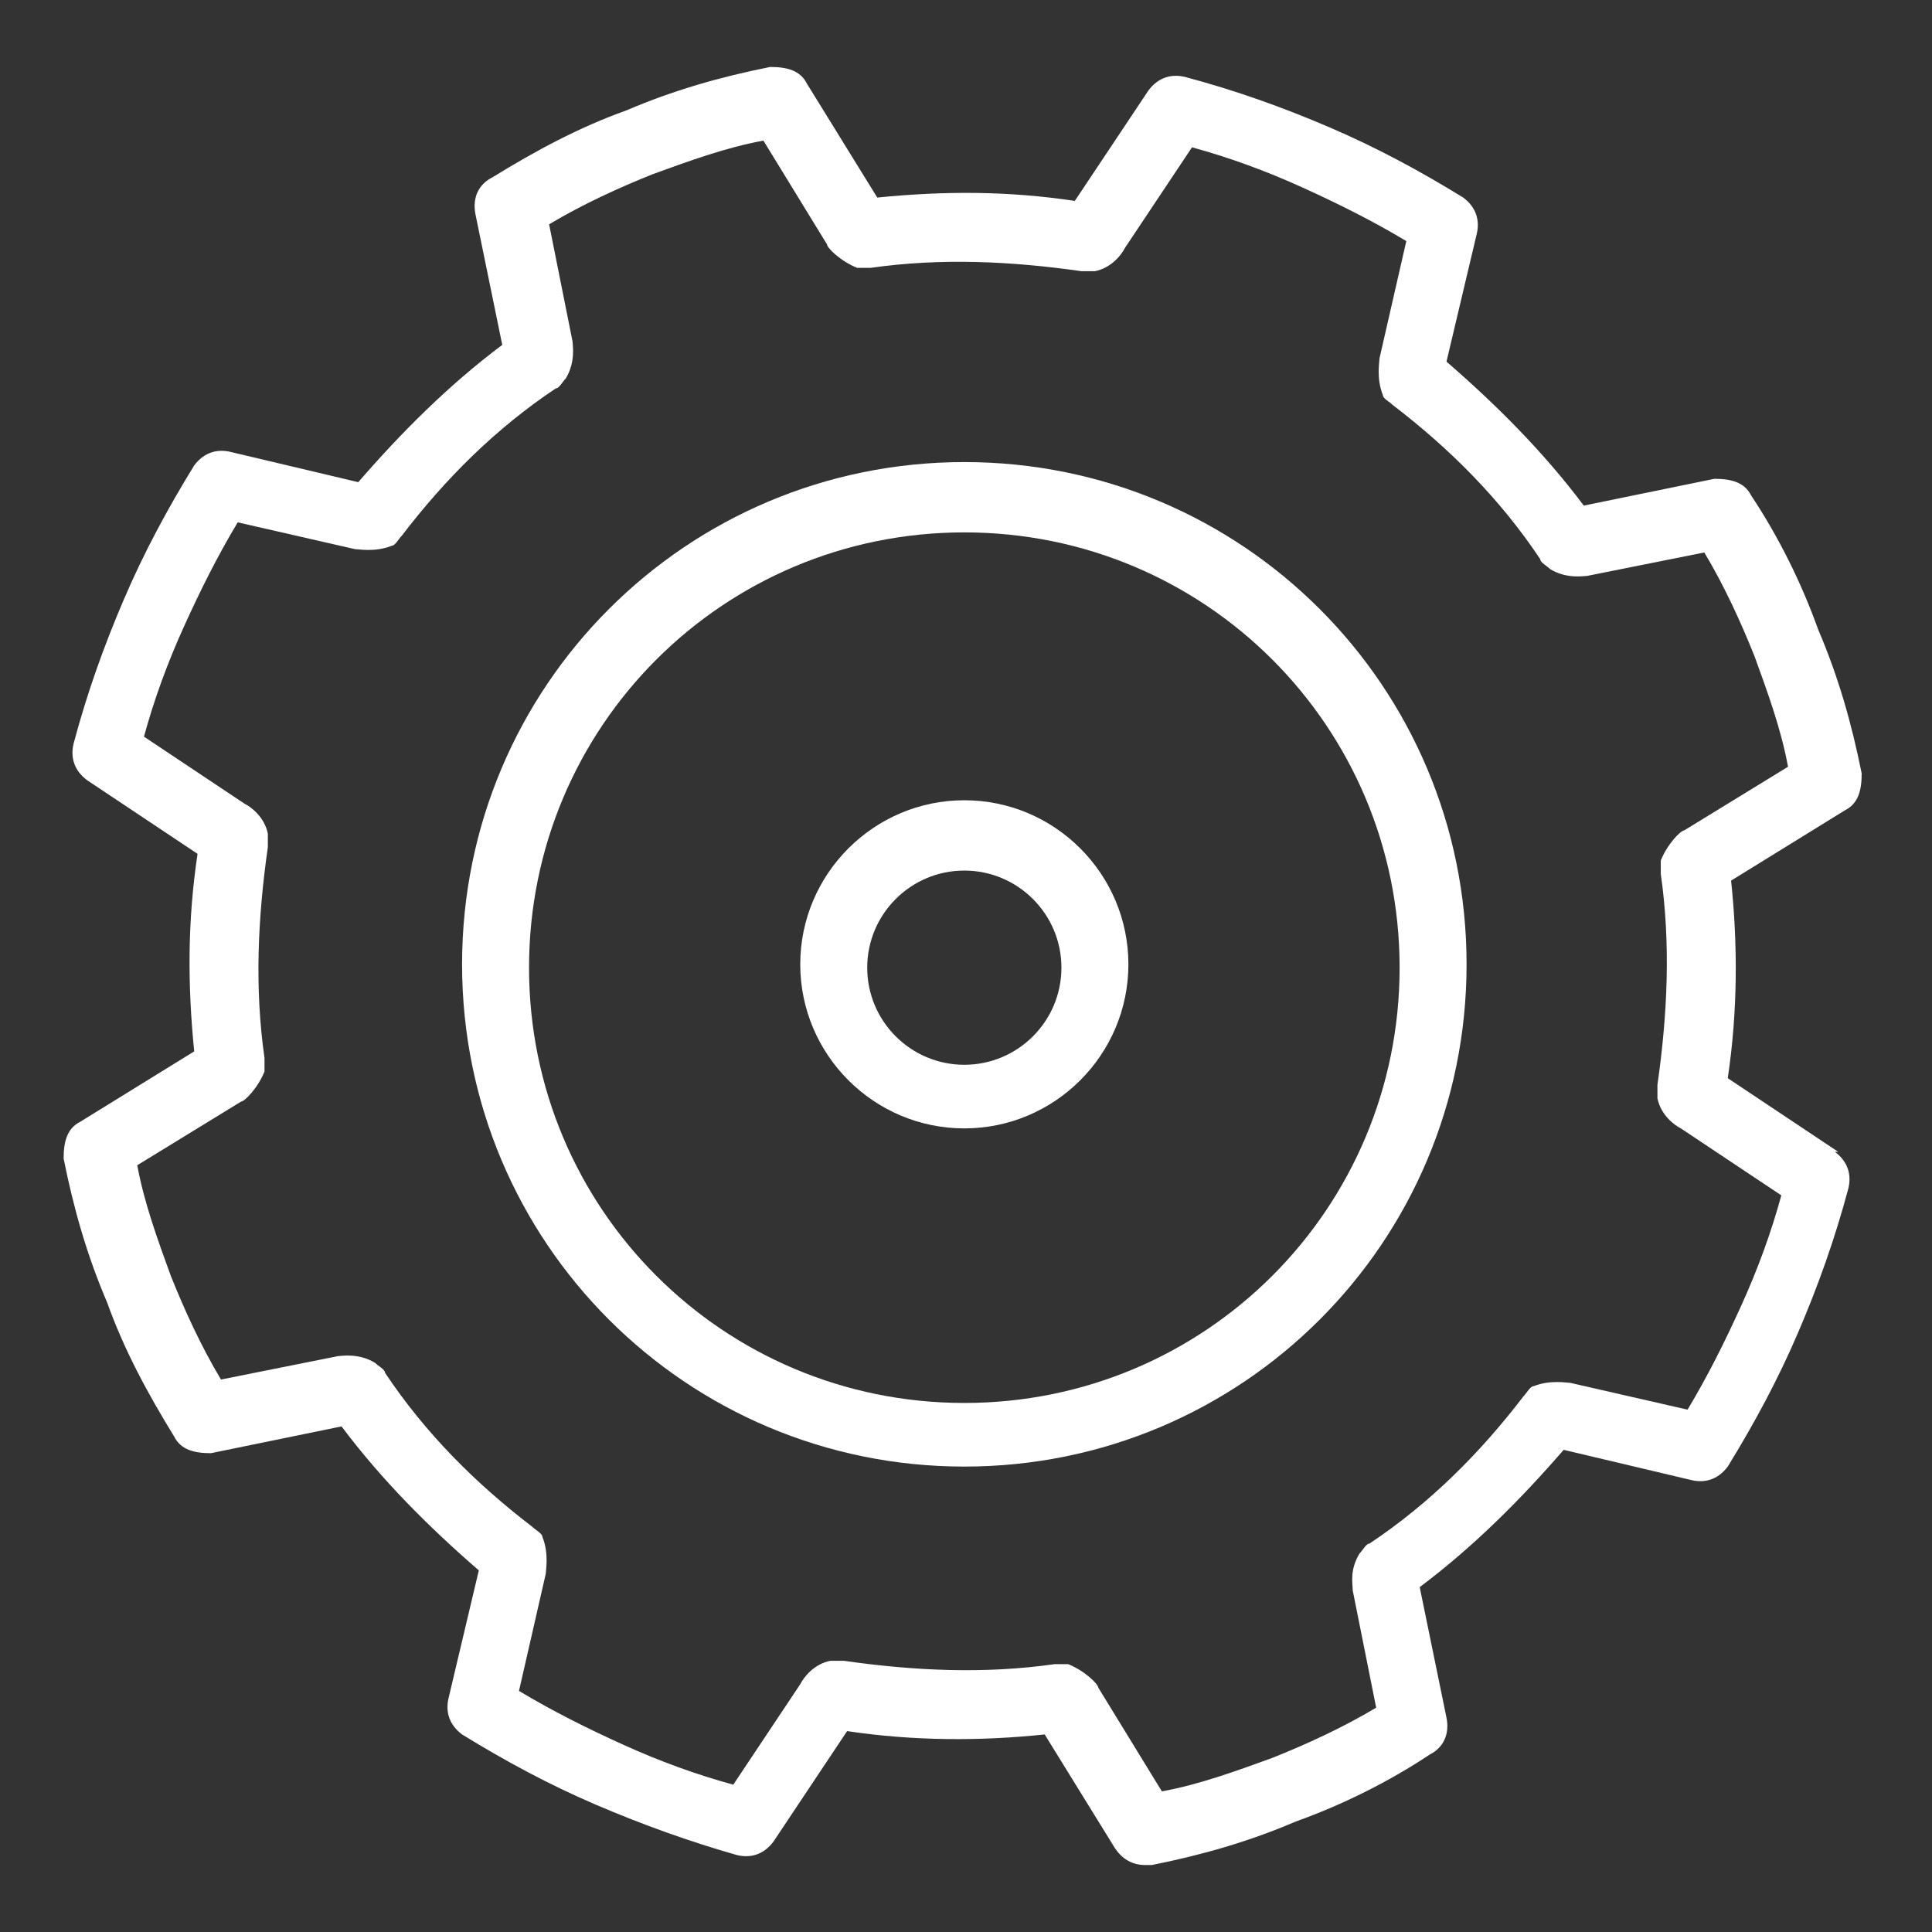 <?xml version="1.0" encoding="UTF-8"?>
<svg xmlns="http://www.w3.org/2000/svg" version="1.1" viewBox="0 0 57.7 57.7">
  <rect x="0" y="0" width="57.7" height="57.7" fill="#333333" stroke="none"/>
  <defs>
    <style>
      .cls-1 {
        fill: #fff;
      }
    </style>
  </defs>
  <!-- Generator: Adobe Illustrator 28.7.9, SVG Export Plug-In . SVG Version: 1.2.0 Build 218)  -->
  <g>
    <g id="Layer_1">
      <g>
        <path class="cls-1" d="M28.8,13.8c-8.3,0-15,6.7-15,15s6.7,15,15,15,15-6.7,15-15-6.7-15-15-15ZM28.8,41.9c-7.2,0-13-5.8-13-13s5.8-13,13-13,13,5.8,13,13-5.8,13-13,13Z"/>
        <path class="cls-1" d="M28.8,23.9c-2.7,0-4.9,2.2-4.9,4.9s2.2,4.9,4.9,4.9,4.9-2.2,4.9-4.9-2.2-4.9-4.9-4.9ZM28.8,31.8c-1.6,0-2.9-1.3-2.9-2.9s1.3-2.9,2.9-2.9,2.9,1.3,2.9,2.9-1.3,2.9-2.9,2.9Z"/>
        <path class="cls-1" d="M54.9,34.4l-3.3-2.2c.3-2,.3-4,.1-5.9l3.4-2.1c.4-.2.5-.6.5-1.1-.3-1.5-.7-2.9-1.3-4.3-.5-1.4-1.2-2.8-2-4-.2-.4-.6-.5-1.1-.5l-3.9.8c-1.2-1.6-2.6-3-4.1-4.3l.9-3.8c.1-.4,0-.8-.4-1.1-1.3-.8-2.6-1.5-4-2.1-1.4-.6-2.8-1.1-4.3-1.5-.4-.1-.8,0-1.1.4l-2.2,3.3c-2-.3-3.9-.3-5.9-.1l-2.1-3.4c-.2-.4-.6-.5-1.1-.5-1.5.3-2.9.7-4.3,1.3-1.4.5-2.7,1.2-4,2-.4.2-.6.6-.5,1.1l.8,3.9c-1.6,1.2-3,2.6-4.3,4.1l-3.8-.9c-.4-.1-.8,0-1.1.4-.8,1.3-1.5,2.6-2.1,4-.6,1.4-1.1,2.8-1.5,4.3-.1.4,0,.8.4,1.1l3.3,2.2c-.3,2-.3,3.9-.1,5.9l-3.4,2.1c-.4.2-.5.6-.5,1.1.3,1.5.7,2.9,1.3,4.3.5,1.4,1.2,2.7,2,4,.2.4.6.5,1.1.5l3.9-.8c1.2,1.6,2.6,3,4.1,4.3l-.9,3.8c-.1.4,0,.8.4,1.1,1.3.8,2.6,1.5,4,2.1,1.4.6,2.8,1.1,4.2,1.5.4.1.8,0,1.1-.4l2.2-3.3c2,.3,4,.3,5.9.1l2.1,3.4c.2.3.5.5.9.5s.1,0,.2,0c1.5-.3,2.9-.7,4.3-1.3,1.4-.5,2.8-1.2,4-2,.4-.2.6-.6.5-1.1l-.8-3.9c1.6-1.2,3-2.6,4.3-4.1l3.8.9c.4.1.8,0,1.1-.4.8-1.3,1.5-2.6,2.1-4,.6-1.4,1.1-2.8,1.5-4.3.1-.4,0-.8-.4-1.1ZM52,39c-.5,1.1-1,2.1-1.6,3.1l-3.5-.8c-.1,0-.6-.1-1.1.1-.1,0-.2.2-.3.3-1.3,1.7-2.8,3.2-4.6,4.4-.1,0-.2.2-.3.3-.3.5-.2.9-.2,1.1l.7,3.5c-1,.6-2.1,1.1-3.1,1.5-1.1.4-2.2.8-3.3,1l-1.9-3.1c0-.1-.4-.5-.9-.7,0,0-.2,0-.3,0s0,0-.1,0c-2.1.3-4.2.2-6.3-.1-.1,0-.3,0-.4,0-.5.1-.8.5-.9.7l-2,3c-1.1-.3-2.2-.7-3.3-1.2-1.1-.5-2.1-1-3.1-1.6l.8-3.5c0-.1.1-.6-.1-1.1,0-.1-.2-.2-.3-.3-1.7-1.3-3.2-2.8-4.4-4.6,0-.1-.2-.2-.3-.3-.5-.3-1-.2-1.1-.2l-3.5.7c-.6-1-1.1-2.1-1.5-3.1-.4-1.1-.8-2.2-1-3.3l3.1-1.9c.1,0,.5-.4.7-.9,0-.1,0-.3,0-.4-.3-2.1-.2-4.2.1-6.3,0-.1,0-.3,0-.4-.1-.5-.5-.8-.7-.9l-3-2c.3-1.1.7-2.2,1.2-3.3.5-1.1,1-2.1,1.6-3.1l3.5.8c.1,0,.6.1,1.1-.1.1,0,.2-.2.3-.3,1.3-1.7,2.8-3.2,4.6-4.4.1,0,.2-.2.3-.3.3-.5.2-1,.2-1.1l-.7-3.5c1-.6,2.1-1.1,3.1-1.5,1.1-.4,2.2-.8,3.3-1l1.9,3.1c0,.1.4.5.9.7.1,0,.3,0,.4,0,2.1-.3,4.2-.2,6.3.1.1,0,.3,0,.4,0,.5-.1.8-.5.9-.7l2-3c1.1.3,2.2.7,3.3,1.2,1.1.5,2.1,1,3.1,1.6l-.8,3.5c0,.1-.1.6.1,1.1,0,.1.2.2.3.3,1.7,1.3,3.2,2.8,4.4,4.6,0,.1.2.2.3.3.5.3,1,.2,1.1.2l3.5-.7c.6,1,1.1,2.1,1.5,3.1.4,1.1.8,2.2,1,3.3l-3.1,1.9c-.1,0-.5.4-.7.9,0,.1,0,.3,0,.4.3,2.1.2,4.2-.1,6.3,0,.1,0,.3,0,.4.1.5.5.8.7.9l3,2c-.3,1.1-.7,2.2-1.2,3.3Z"/>
      </g>
    </g>
  </g>
</svg>